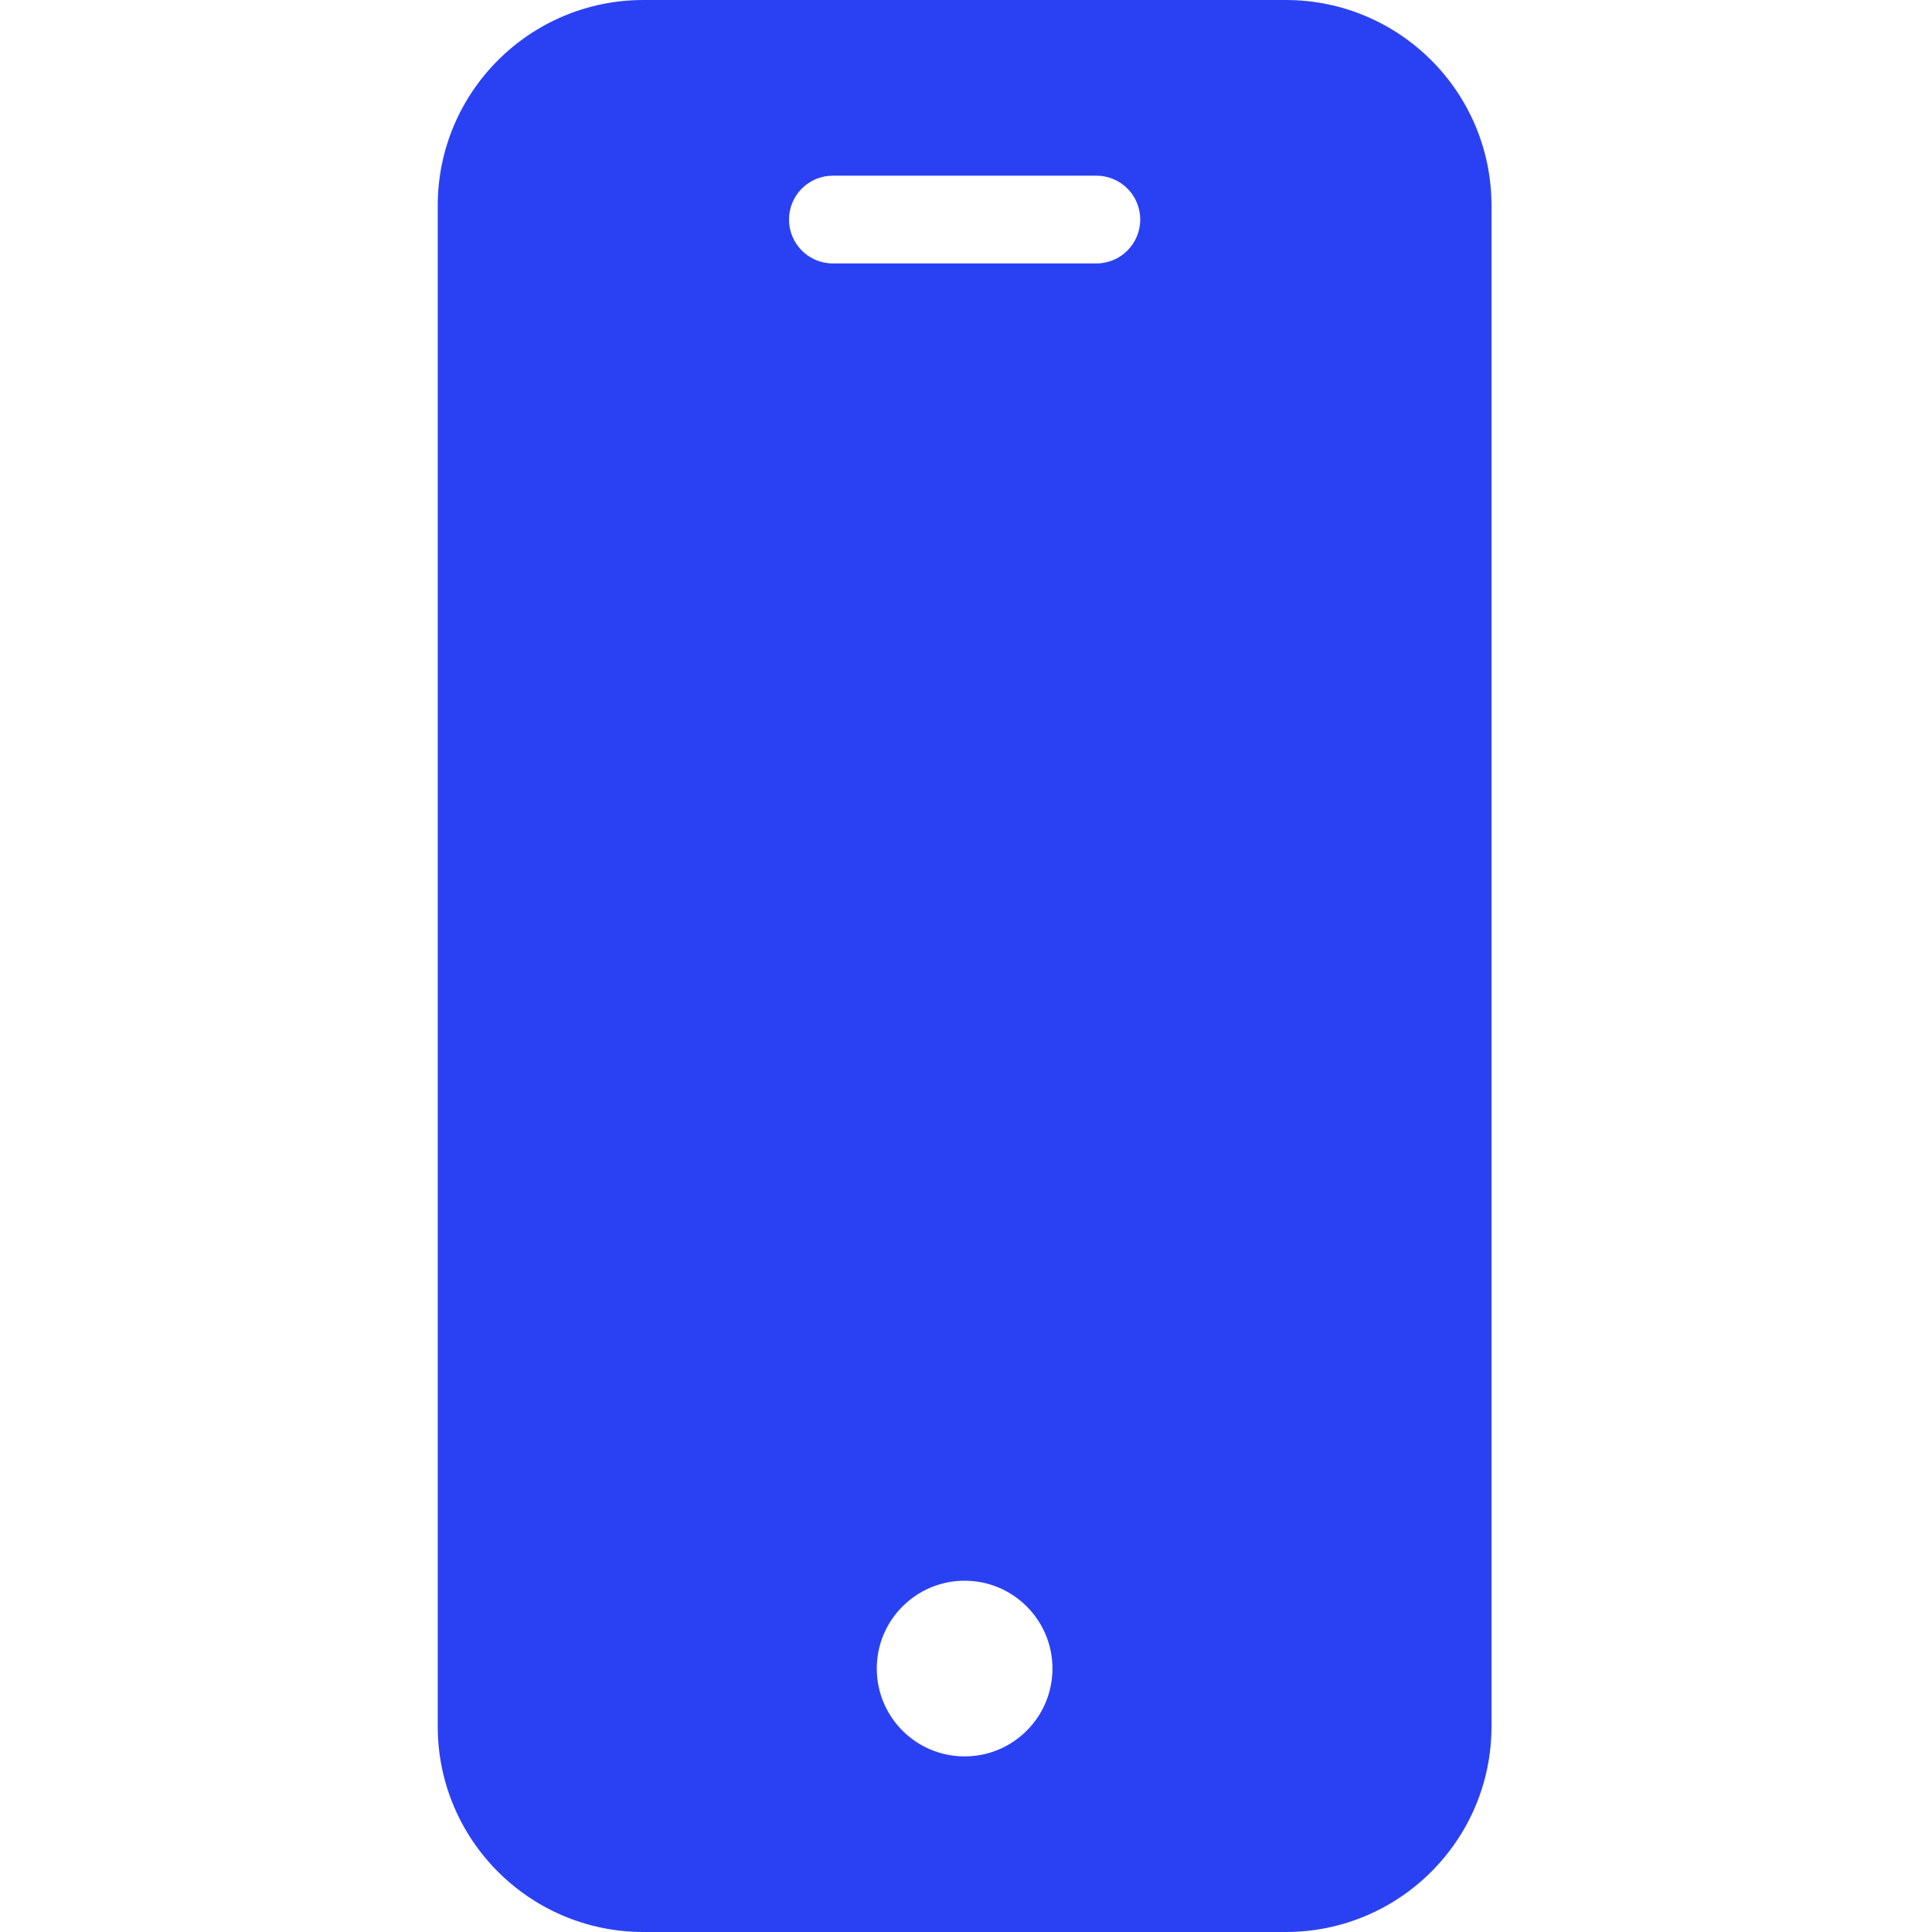 <svg xmlns="http://www.w3.org/2000/svg" width="28" height="28" viewBox="0 0 28 28" fill="none"><path d="M18.638 0H9.322C7.678 0.002 6.345 1.334 6.344 2.978V25.022C6.345 26.666 7.678 27.998 9.322 28H18.638C20.282 27.998 21.615 26.666 21.616 25.022V2.978C21.615 1.334 20.282 0.002 18.638 0ZM13.98 25.455C13.277 25.455 12.707 24.885 12.707 24.182C12.707 23.479 13.277 22.909 13.98 22.909C14.683 22.909 15.253 23.479 15.253 24.182C15.253 24.885 14.683 25.455 13.98 25.455ZM15.889 3.818H12.071C11.72 3.818 11.435 3.533 11.435 3.182C11.435 2.83 11.72 2.546 12.071 2.546H15.889C16.241 2.546 16.525 2.83 16.525 3.182C16.525 3.533 16.241 3.818 15.889 3.818Z" fill="#2A41F3"></path></svg>